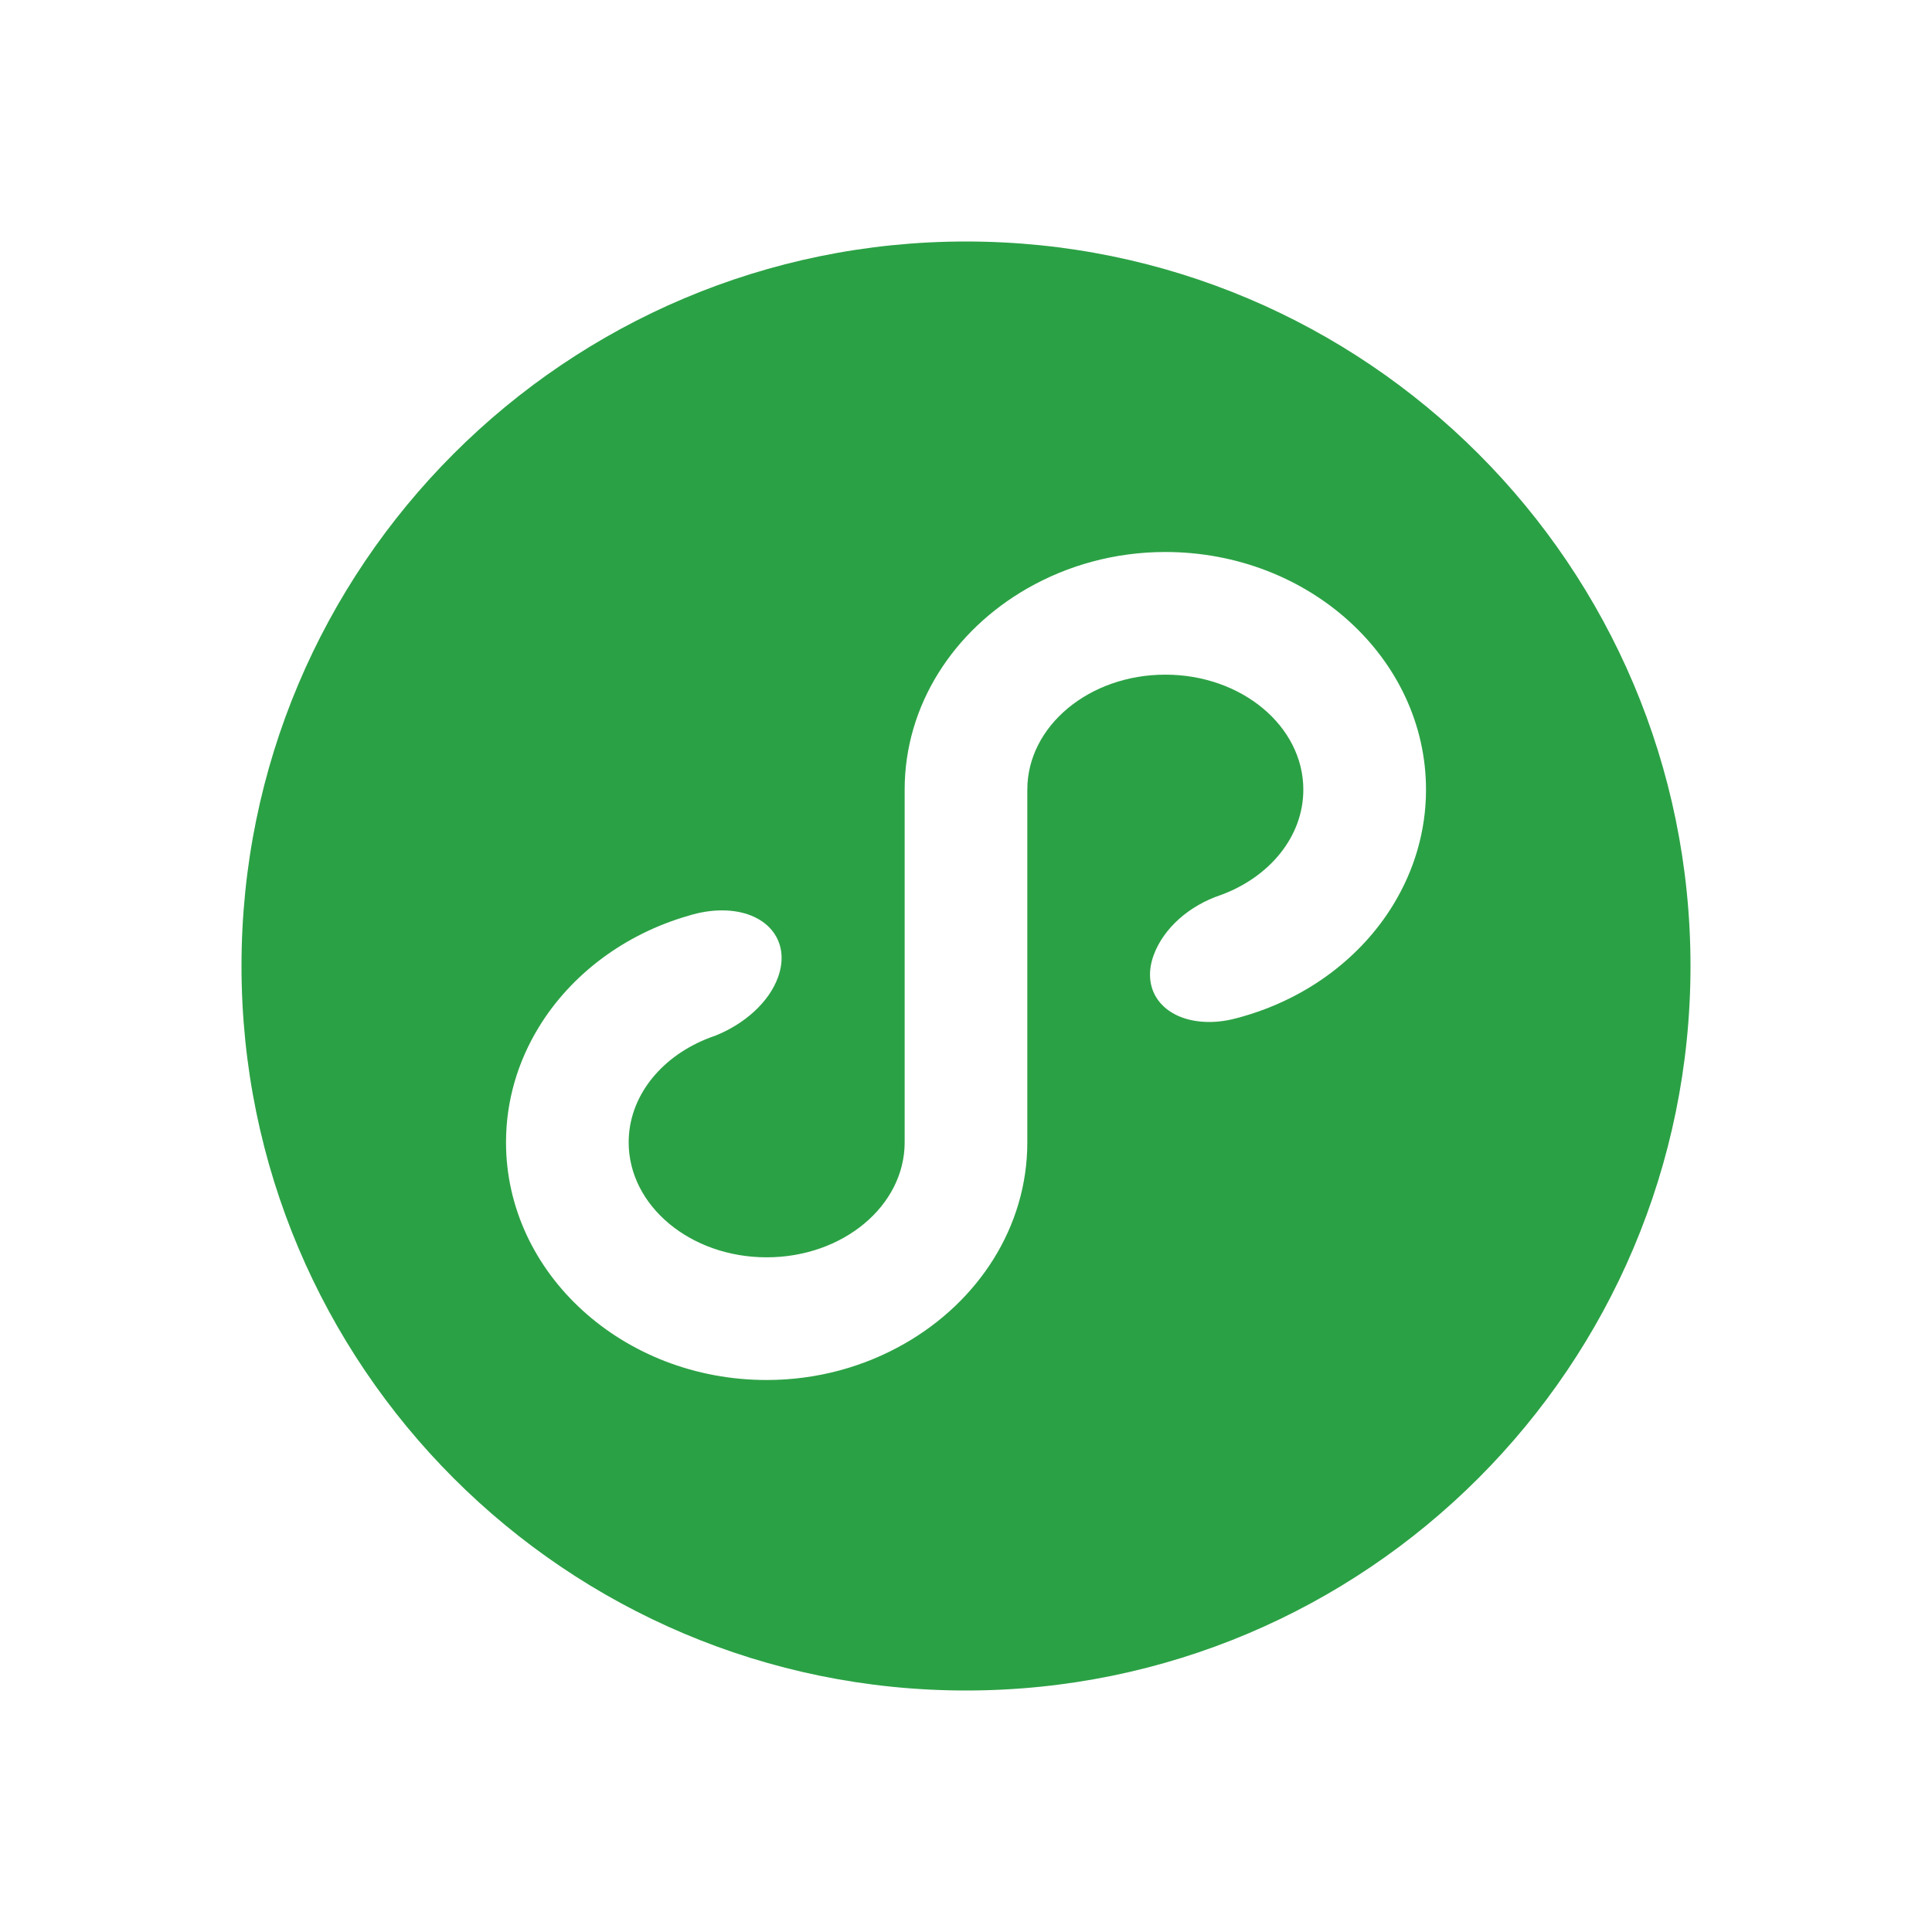 <svg width="80" height="80" viewBox="0 0 80 80" fill="none" xmlns="http://www.w3.org/2000/svg">
<rect width="80" height="80" fill="#1E1E1E"/>
<g id="&#232;&#191;&#173;&#228;&#187;&#163;&#228;&#186;&#148;">
<path d="M-21645 -1281C-21645 -1282.1 -21644.1 -1283 -21643 -1283H13244C13245.1 -1283 13246 -1282.1 13246 -1281V5219C13246 5220.1 13245.1 5221 13244 5221H-21643C-21644.1 5221 -21645 5220.1 -21645 5219V-1281Z" fill="#444444"/>
<path d="M-21643 -1282H13244V-1284H-21643V-1282ZM13245 -1281V5219H13247V-1281H13245ZM13244 5220H-21643V5222H13244V5220ZM-21644 5219V-1281H-21646V5219H-21644ZM-21643 5220C-21643.6 5220 -21644 5219.55 -21644 5219H-21646C-21646 5220.66 -21644.7 5222 -21643 5222V5220ZM13245 5219C13245 5219.55 13244.6 5220 13244 5220V5222C13245.7 5222 13247 5220.66 13247 5219H13245ZM13244 -1282C13244.6 -1282 13245 -1281.55 13245 -1281H13247C13247 -1282.66 13245.7 -1284 13244 -1284V-1282ZM-21643 -1284C-21644.7 -1284 -21646 -1282.66 -21646 -1281H-21644C-21644 -1281.55 -21643.6 -1282 -21643 -1282V-1284Z" fill="white" fill-opacity="0.1"/>
<g id="&#231;&#187;&#180;&#232;&#191;&#144;&#230;&#142;&#168;&#229;&#185;&#191;">
<path d="M-690 -960C-690 -961.105 -689.105 -962 -688 -962H4125C4126.1 -962 4127 -961.105 4127 -960V3333C4127 3334.1 4126.1 3335 4125 3335H-688C-689.105 3335 -690 3334.1 -690 3333V-960Z" fill="#4B3356"/>
<path d="M-688 -961H4125V-963H-688V-961ZM4126 -960V3333H4128V-960H4126ZM4125 3334H-688V3336H4125V3334ZM-689 3333V-960H-691V3333H-689ZM-688 3334C-688.552 3334 -689 3333.55 -689 3333H-691C-691 3334.66 -689.657 3336 -688 3336V3334ZM4126 3333C4126 3333.55 4125.55 3334 4125 3334V3336C4126.66 3336 4128 3334.66 4128 3333H4126ZM4125 -961C4125.55 -961 4126 -960.552 4126 -960H4128C4128 -961.657 4126.66 -963 4125 -963V-961ZM-688 -963C-689.657 -963 -691 -961.657 -691 -960H-689C-689 -960.552 -688.552 -961 -688 -961V-963Z" fill="white" fill-opacity="0.1"/>
<g id="&#231;&#187;&#180;&#232;&#191;&#144;&#230;&#142;&#168;&#229;&#185;&#191;&#231;&#172;&#172;&#228;&#184;&#137;&#231;&#137;&#136;" clip-path="url(#clip0_2897_1412)">
<rect width="1440" height="4097" transform="translate(-590 -862)" fill="white"/>
<g id="Frame 427321587">
<g id="Frame 427321580">
<g id="Frame 427321583">
<g id="Frame 427321577">
<path id="Vector" d="M51.519 42.073C51.453 42.093 51.387 42.113 51.32 42.131C50.912 42.247 50.493 42.318 50.078 42.318C48.248 42.318 47.214 41.081 47.769 39.556C48.175 38.44 49.241 37.499 50.543 37.063C52.559 36.327 53.968 34.65 53.968 32.698C53.968 30.068 51.41 27.936 48.254 27.936C45.098 27.936 42.539 30.068 42.539 32.698V47.302C42.539 50.814 40.505 53.893 37.46 55.635C35.801 56.585 33.846 57.143 31.746 57.143C25.794 57.143 20.953 52.728 20.953 47.302C20.953 45.574 21.446 43.952 22.307 42.54C23.639 40.354 25.858 38.68 28.516 37.916C28.971 37.775 29.436 37.697 29.894 37.697C31.733 37.697 32.771 38.94 32.214 40.472C31.836 41.511 30.818 42.405 29.631 42.88C29.49 42.928 29.352 42.981 29.216 43.037C27.331 43.815 26.032 45.43 26.032 47.302C26.032 49.931 28.59 52.063 31.746 52.063C34.902 52.063 37.46 49.931 37.46 47.302V32.698C37.46 29.186 39.495 26.107 42.539 24.365C44.199 23.415 46.154 22.857 48.254 22.857C54.206 22.857 59.048 27.272 59.048 32.698C59.048 34.425 58.553 36.048 57.693 37.46C56.367 39.637 54.161 41.305 51.519 42.073ZM10 40C10 56.568 23.431 70 40 70C56.568 70 70 56.568 70 40C70 23.431 56.568 10 40 10C23.431 10 10 23.431 10 40Z" fill="#2BA145"/>
</g>
</g>
</g>
</g>
</g>
</g>
</g>
<defs>
<clipPath id="clip0_2897_1412">
<rect width="1440" height="4097" fill="white" transform="translate(-590 -862)"/>
</clipPath>
</defs>
</svg>
